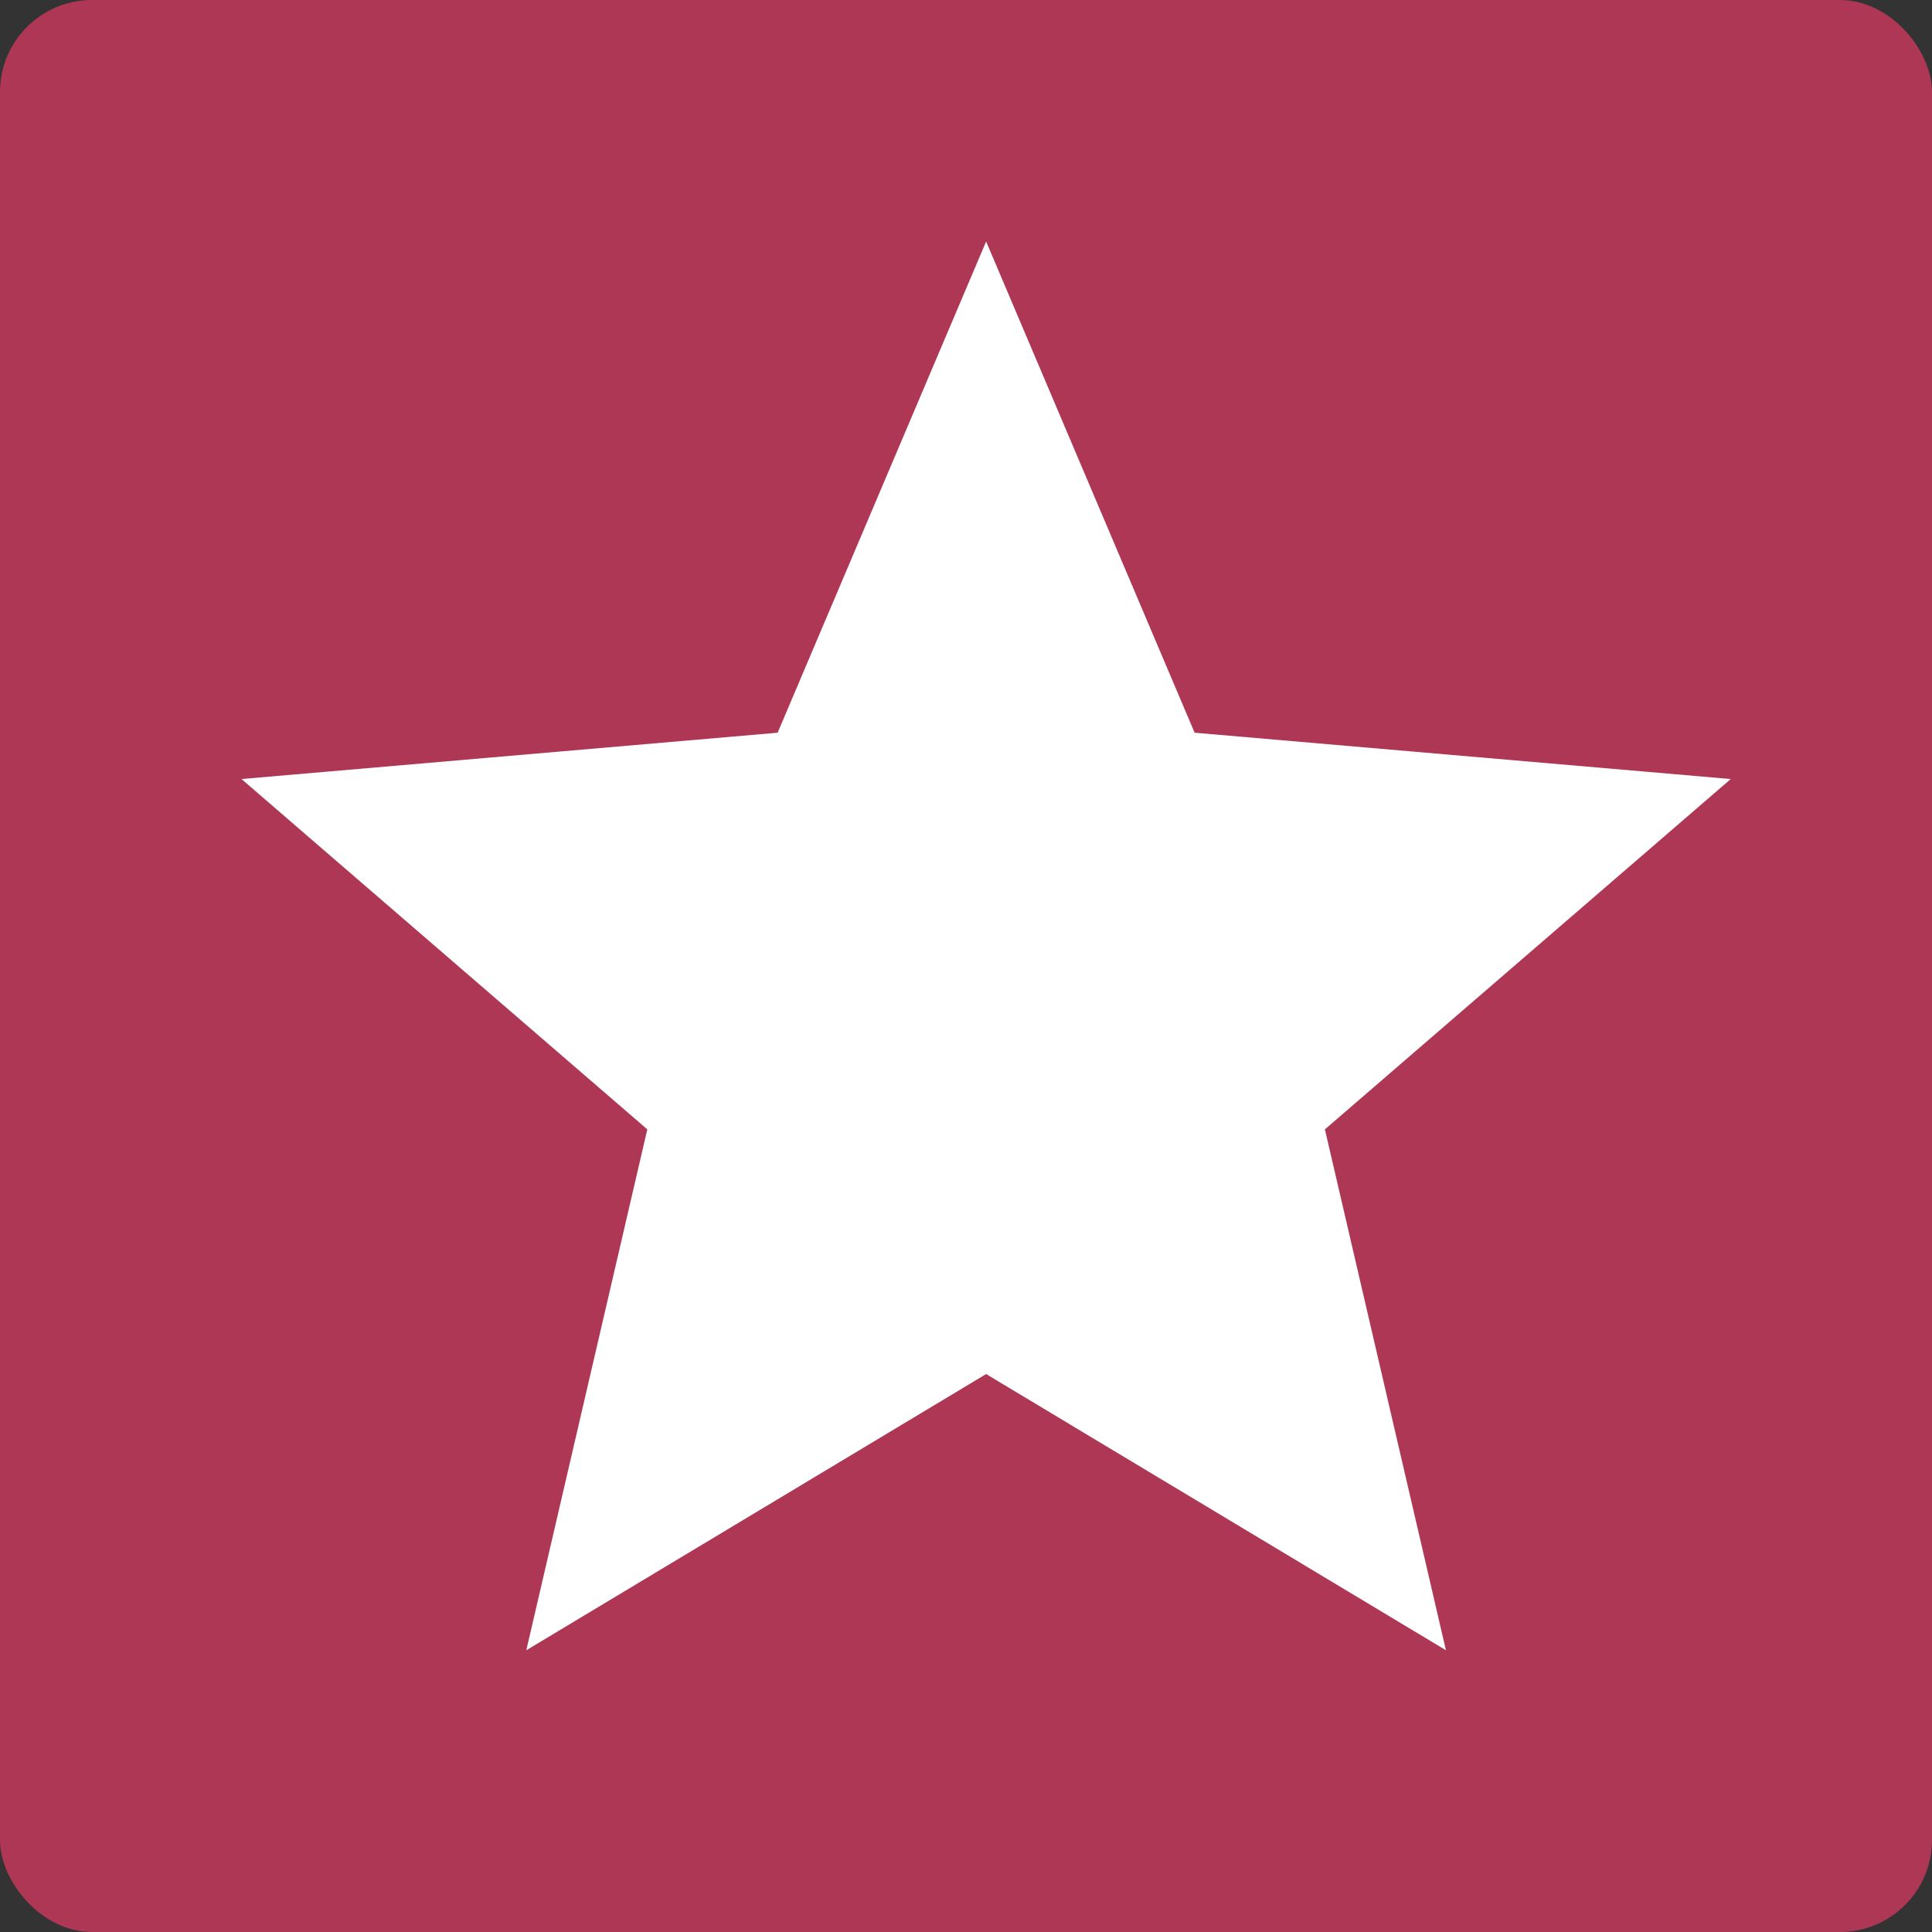 <?xml version="1.0" encoding="UTF-8"?> <svg xmlns="http://www.w3.org/2000/svg" width="48" height="48" viewBox="0 0 48 48" fill="none"><rect x="0" y="0" width="48" height="48" fill="#333333" stroke="none"/> <rect width="48" height="48" rx="2.286" fill="#AE3755"></rect> <path d="M13.076 41L16.082 28.059L6 19.355L19.32 18.204L24.5 6L29.68 18.204L43 19.355L32.917 28.059L35.924 41L24.5 34.138L13.076 41Z" fill="white"></path> </svg> 